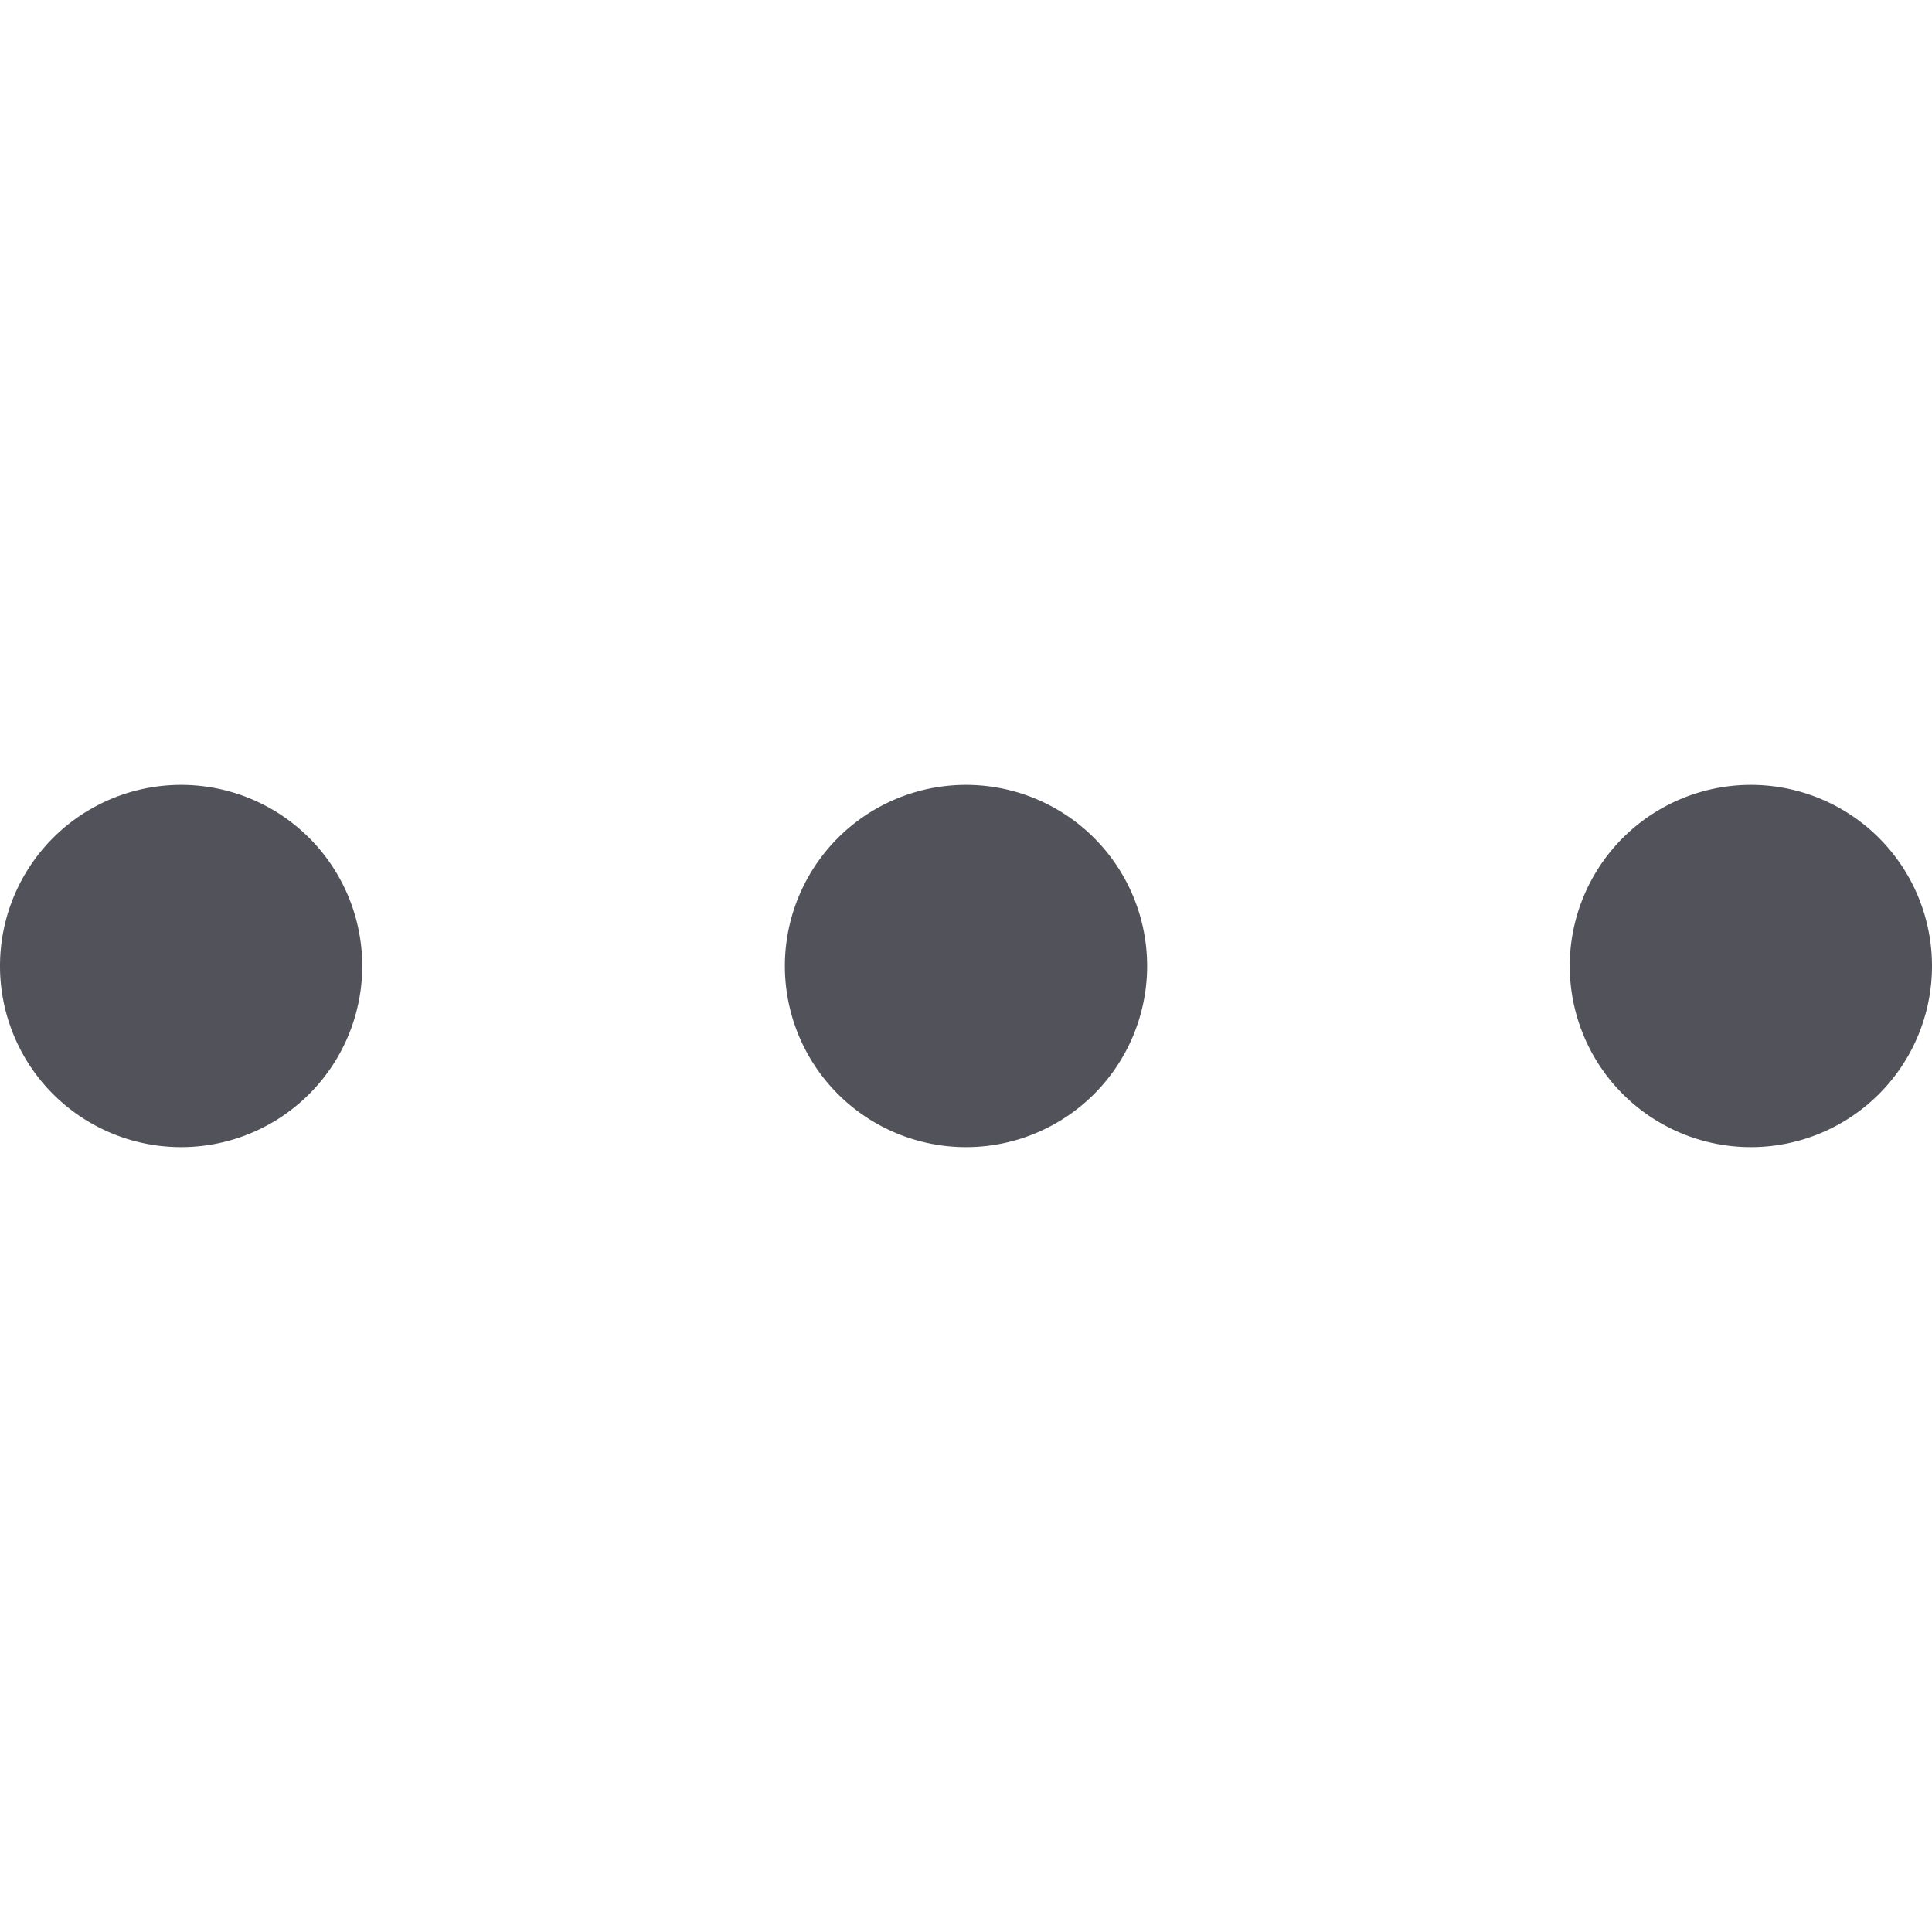<svg xmlns="http://www.w3.org/2000/svg" fill="none" viewBox="0 0 16 3" width="20" height="20"><path stroke="#52525b" stroke-width="1.5" d="M8 .75a.75.75 0 1 1 0 1.5.75.75 0 0 1 0-1.5zm6.5 0a.75.75 0 1 1 0 1.5.75.75 0 0 1 0-1.5zm-13 0a.75.75 0 1 1 0 1.5.75.75 0 0 1 0-1.5z"/></svg>